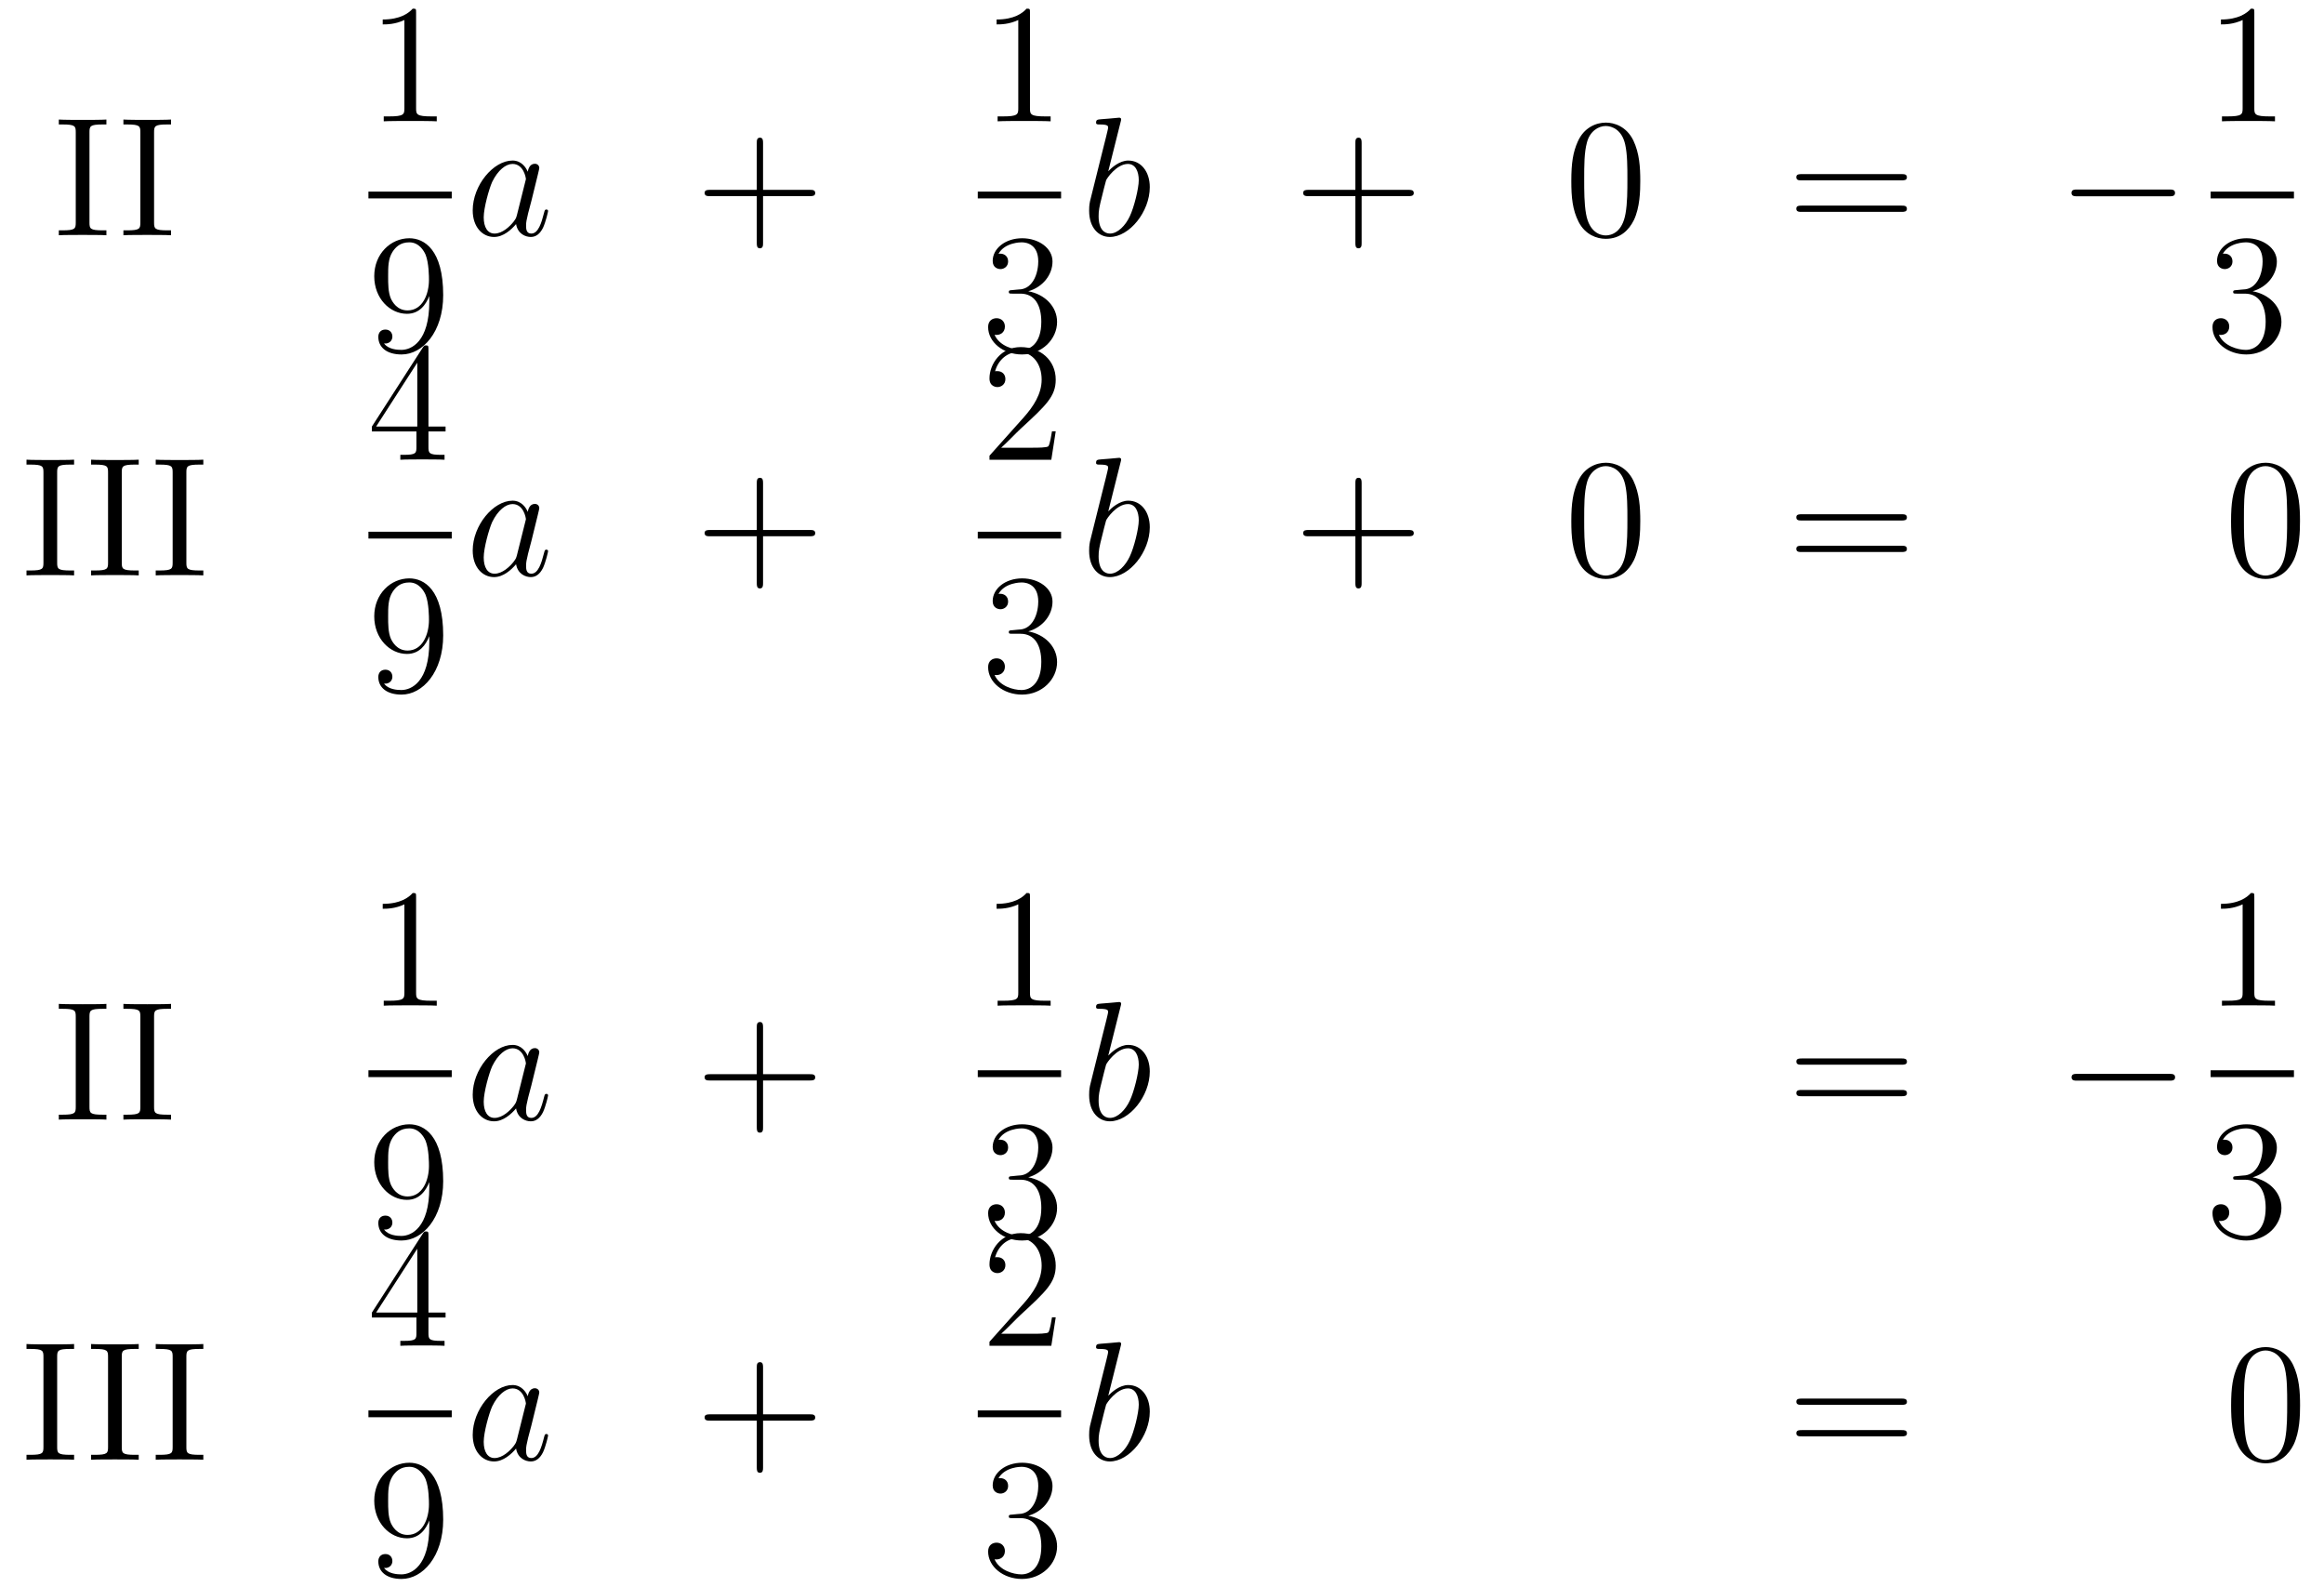 <?xml version='1.0'?>
<!-- This file was generated by dvisvgm 1.14.1 -->
<svg height='112pt' version='1.1' viewBox='0 -112 164 112' width='164pt' xmlns='http://www.w3.org/2000/svg' xmlns:xlink='http://www.w3.org/1999/xlink'>
<g id='page1'>
<g transform='matrix(1 0 0 1 -132 555)'>
<path d='M138.314 -657.656C138.314 -658.098 138.35 -658.218 139.247 -658.218H139.509V-658.565C139.223 -658.541 138.194 -658.541 137.836 -658.541C137.477 -658.541 136.437 -658.541 136.15 -658.565V-658.218H136.413C137.31 -658.218 137.346 -658.098 137.346 -657.656V-651.308C137.346 -650.866 137.31 -650.747 136.413 -650.747H136.15V-650.4C136.437 -650.424 137.465 -650.424 137.824 -650.424C138.183 -650.424 139.223 -650.424 139.509 -650.4V-650.747H139.247C138.35 -650.747 138.314 -650.866 138.314 -651.308V-657.656Z' fill-rule='evenodd'/>
<path d='M142.873 -657.656C142.873 -658.098 142.909 -658.218 143.806 -658.218H144.069V-658.565C143.782 -658.541 142.754 -658.541 142.395 -658.541C142.036 -658.541 140.996 -658.541 140.709 -658.565V-658.218H140.973C141.869 -658.218 141.905 -658.098 141.905 -657.656V-651.308C141.905 -650.866 141.869 -650.747 140.973 -650.747H140.709V-650.4C140.996 -650.424 142.025 -650.424 142.383 -650.424C142.742 -650.424 143.782 -650.424 144.069 -650.4V-650.747H143.806C142.909 -650.747 142.873 -650.866 142.873 -651.308V-657.656Z' fill-rule='evenodd'/>
<path d='M161.363 -666.102C161.363 -666.378 161.363 -666.389 161.124 -666.389C160.837 -666.067 160.239 -665.624 159.008 -665.624V-665.278C159.283 -665.278 159.88 -665.278 160.538 -665.588V-659.36C160.538 -658.93 160.502 -658.787 159.45 -658.787H159.08V-658.44C159.402 -658.464 160.562 -658.464 160.956 -658.464C161.351 -658.464 162.498 -658.464 162.821 -658.44V-658.787H162.451C161.399 -658.787 161.363 -658.93 161.363 -659.36V-666.102Z' fill-rule='evenodd'/>
<path d='M158 -653H163.879V-653.481H158'/>
<path d='M162.295 -645.719C162.295 -642.897 161.04 -642.312 160.323 -642.312C160.036 -642.312 159.402 -642.348 159.103 -642.766H159.175C159.259 -642.742 159.689 -642.814 159.689 -643.256C159.689 -643.519 159.51 -643.746 159.199 -643.746C158.888 -643.746 158.697 -643.543 158.697 -643.232C158.697 -642.491 159.295 -641.989 160.335 -641.989C161.829 -641.989 163.275 -643.579 163.275 -646.173C163.275 -649.388 161.937 -650.189 160.885 -650.189C159.57 -650.189 158.41 -649.09 158.41 -647.512C158.41 -645.934 159.522 -644.858 160.717 -644.858C161.602 -644.858 162.056 -645.503 162.295 -646.113V-645.719ZM160.765 -645.097C160.012 -645.097 159.689 -645.707 159.582 -645.934C159.39 -646.388 159.39 -646.962 159.39 -647.5C159.39 -648.169 159.39 -648.743 159.701 -649.233C159.916 -649.556 160.239 -649.902 160.885 -649.902C161.566 -649.902 161.913 -649.305 162.032 -649.03C162.271 -648.444 162.271 -647.428 162.271 -647.249C162.271 -646.245 161.817 -645.097 160.765 -645.097Z' fill-rule='evenodd'/>
<path d='M168.478 -651.822C168.418 -651.619 168.418 -651.595 168.251 -651.368C167.988 -651.033 167.462 -650.52 166.9 -650.52C166.41 -650.52 166.135 -650.962 166.135 -651.667C166.135 -652.325 166.506 -653.663 166.733 -654.166C167.139 -655.002 167.701 -655.433 168.168 -655.433C168.956 -655.433 169.112 -654.453 169.112 -654.357C169.112 -654.345 169.076 -654.189 169.064 -654.166L168.478 -651.822ZM169.243 -654.883C169.112 -655.193 168.789 -655.672 168.168 -655.672C166.817 -655.672 165.358 -653.927 165.358 -652.157C165.358 -650.974 166.052 -650.28 166.864 -650.28C167.522 -650.28 168.084 -650.794 168.418 -651.189C168.538 -650.484 169.1 -650.28 169.458 -650.28C169.817 -650.28 170.104 -650.496 170.319 -650.926C170.51 -651.333 170.678 -652.062 170.678 -652.109C170.678 -652.169 170.63 -652.217 170.558 -652.217C170.451 -652.217 170.439 -652.157 170.391 -651.978C170.212 -651.273 169.984 -650.52 169.494 -650.52C169.148 -650.52 169.124 -650.83 169.124 -651.069C169.124 -651.344 169.16 -651.476 169.267 -651.942C169.351 -652.241 169.411 -652.504 169.506 -652.851C169.948 -654.644 170.056 -655.074 170.056 -655.146C170.056 -655.313 169.925 -655.445 169.745 -655.445C169.363 -655.445 169.267 -655.026 169.243 -654.883Z' fill-rule='evenodd'/>
<path d='M185.847 -653.161H189.146C189.313 -653.161 189.529 -653.161 189.529 -653.377C189.529 -653.604 189.326 -653.604 189.146 -653.604H185.847V-656.903C185.847 -657.07 185.847 -657.286 185.632 -657.286C185.405 -657.286 185.405 -657.082 185.405 -656.903V-653.604H182.105C181.938 -653.604 181.723 -653.604 181.723 -653.388C181.723 -653.161 181.926 -653.161 182.105 -653.161H185.405V-649.862C185.405 -649.695 185.405 -649.48 185.62 -649.48C185.847 -649.48 185.847 -649.683 185.847 -649.862V-653.161Z' fill-rule='evenodd'/>
<path d='M204.683 -666.102C204.683 -666.378 204.683 -666.389 204.444 -666.389C204.157 -666.067 203.56 -665.624 202.328 -665.624V-665.278C202.603 -665.278 203.201 -665.278 203.858 -665.588V-659.36C203.858 -658.93 203.822 -658.787 202.77 -658.787H202.399V-658.44C202.722 -658.464 203.882 -658.464 204.276 -658.464C204.671 -658.464 205.818 -658.464 206.141 -658.44V-658.787H205.771C204.719 -658.787 204.683 -658.93 204.683 -659.36V-666.102Z' fill-rule='evenodd'/>
<path d='M201 -653H206.879V-653.481H201'/>
<path d='M203.44 -646.532C203.237 -646.52 203.189 -646.507 203.189 -646.4C203.189 -646.281 203.249 -646.281 203.464 -646.281H204.013C205.03 -646.281 205.483 -645.444 205.483 -644.296C205.483 -642.73 204.671 -642.312 204.085 -642.312C203.512 -642.312 202.531 -642.587 202.184 -643.376C202.567 -643.316 202.914 -643.531 202.914 -643.961C202.914 -644.308 202.662 -644.547 202.328 -644.547C202.04 -644.547 201.73 -644.38 201.73 -643.926C201.73 -642.862 202.794 -641.989 204.121 -641.989C205.543 -641.989 206.596 -643.077 206.596 -644.284C206.596 -645.384 205.711 -646.245 204.563 -646.448C205.603 -646.747 206.273 -647.619 206.273 -648.552C206.273 -649.496 205.292 -650.189 204.133 -650.189C202.938 -650.189 202.052 -649.46 202.052 -648.588C202.052 -648.109 202.423 -648.014 202.603 -648.014C202.854 -648.014 203.141 -648.193 203.141 -648.552C203.141 -648.934 202.854 -649.102 202.591 -649.102C202.519 -649.102 202.495 -649.102 202.459 -649.09C202.914 -649.902 204.037 -649.902 204.097 -649.902C204.492 -649.902 205.268 -649.723 205.268 -648.552C205.268 -648.325 205.232 -647.655 204.886 -647.141C204.528 -646.615 204.121 -646.579 203.798 -646.567L203.44 -646.532Z' fill-rule='evenodd'/>
<path d='M211.081 -658.397C211.093 -658.445 211.117 -658.517 211.117 -658.577C211.117 -658.696 210.998 -658.696 210.973 -658.696C210.962 -658.696 210.532 -658.66 210.317 -658.636C210.113 -658.624 209.934 -658.601 209.719 -658.588C209.432 -658.565 209.348 -658.553 209.348 -658.338C209.348 -658.218 209.467 -658.218 209.587 -658.218C210.197 -658.218 210.197 -658.11 210.197 -657.991C210.197 -657.907 210.101 -657.561 210.054 -657.345L209.766 -656.198C209.647 -655.72 208.966 -653.006 208.918 -652.791C208.858 -652.492 208.858 -652.289 208.858 -652.133C208.858 -650.914 209.539 -650.28 210.317 -650.28C211.703 -650.28 213.138 -652.062 213.138 -653.795C213.138 -654.895 212.516 -655.672 211.619 -655.672C210.998 -655.672 210.436 -655.158 210.209 -654.919L211.081 -658.397ZM210.329 -650.52C209.946 -650.52 209.527 -650.807 209.527 -651.739C209.527 -652.133 209.563 -652.36 209.778 -653.197C209.814 -653.353 210.006 -654.118 210.054 -654.273C210.077 -654.369 210.782 -655.433 211.595 -655.433C212.122 -655.433 212.36 -654.907 212.36 -654.285C212.36 -653.711 212.026 -652.36 211.727 -651.739C211.428 -651.093 210.878 -650.52 210.329 -650.52Z' fill-rule='evenodd'/>
<path d='M228.088 -653.161H231.388C231.554 -653.161 231.769 -653.161 231.769 -653.377C231.769 -653.604 231.566 -653.604 231.388 -653.604H228.088V-656.903C228.088 -657.07 228.088 -657.286 227.873 -657.286C227.646 -657.286 227.646 -657.082 227.646 -656.903V-653.604H224.346C224.178 -653.604 223.963 -653.604 223.963 -653.388C223.963 -653.161 224.167 -653.161 224.346 -653.161H227.646V-649.862C227.646 -649.695 227.646 -649.48 227.861 -649.48C228.088 -649.48 228.088 -649.683 228.088 -649.862V-653.161Z' fill-rule='evenodd'/>
<path d='M247.751 -654.225C247.751 -655.218 247.691 -656.186 247.26 -657.094C246.77 -658.087 245.91 -658.349 245.324 -658.349C244.631 -658.349 243.781 -658.003 243.34 -657.011C243.005 -656.257 242.885 -655.516 242.885 -654.225C242.885 -653.066 242.969 -652.193 243.4 -651.344C243.865 -650.436 244.691 -650.149 245.312 -650.149C246.352 -650.149 246.949 -650.771 247.296 -651.464C247.727 -652.36 247.751 -653.532 247.751 -654.225ZM245.312 -650.388C244.93 -650.388 244.152 -650.603 243.925 -651.906C243.794 -652.623 243.794 -653.532 243.794 -654.369C243.794 -655.349 243.794 -656.233 243.985 -656.939C244.188 -657.74 244.798 -658.11 245.312 -658.11C245.766 -658.11 246.46 -657.835 246.686 -656.808C246.842 -656.126 246.842 -655.182 246.842 -654.369C246.842 -653.568 246.842 -652.659 246.71 -651.93C246.484 -650.615 245.73 -650.388 245.312 -650.388Z' fill-rule='evenodd'/>
<path d='M266.183 -654.273C266.351 -654.273 266.566 -654.273 266.566 -654.488C266.566 -654.715 266.363 -654.715 266.183 -654.715H259.142C258.974 -654.715 258.76 -654.715 258.76 -654.5C258.76 -654.273 258.962 -654.273 259.142 -654.273H266.183ZM266.183 -652.05C266.351 -652.05 266.566 -652.05 266.566 -652.265C266.566 -652.492 266.363 -652.492 266.183 -652.492H259.142C258.974 -652.492 258.76 -652.492 258.76 -652.277C258.76 -652.05 258.962 -652.05 259.142 -652.05H266.183Z' fill-rule='evenodd'/>
<path d='M285.07 -653.149C285.272 -653.149 285.487 -653.149 285.487 -653.388C285.487 -653.628 285.272 -653.628 285.07 -653.628H278.602C278.399 -653.628 278.184 -653.628 278.184 -653.388C278.184 -653.149 278.399 -653.149 278.602 -653.149H285.07Z' fill-rule='evenodd'/>
<path d='M291.083 -666.102C291.083 -666.378 291.083 -666.389 290.844 -666.389C290.557 -666.067 289.96 -665.624 288.728 -665.624V-665.278C289.003 -665.278 289.601 -665.278 290.258 -665.588V-659.36C290.258 -658.93 290.222 -658.787 289.17 -658.787H288.799V-658.44C289.122 -658.464 290.282 -658.464 290.676 -658.464C291.071 -658.464 292.218 -658.464 292.541 -658.44V-658.787H292.171C291.119 -658.787 291.083 -658.93 291.083 -659.36V-666.102Z' fill-rule='evenodd'/>
<path d='M288 -653H293.879V-653.481H288'/>
<path d='M289.84 -646.532C289.637 -646.52 289.589 -646.507 289.589 -646.4C289.589 -646.281 289.649 -646.281 289.864 -646.281H290.413C291.43 -646.281 291.883 -645.444 291.883 -644.296C291.883 -642.73 291.071 -642.312 290.485 -642.312C289.912 -642.312 288.931 -642.587 288.584 -643.376C288.967 -643.316 289.314 -643.531 289.314 -643.961C289.314 -644.308 289.062 -644.547 288.728 -644.547C288.44 -644.547 288.13 -644.38 288.13 -643.926C288.13 -642.862 289.194 -641.989 290.521 -641.989C291.943 -641.989 292.996 -643.077 292.996 -644.284C292.996 -645.384 292.111 -646.245 290.963 -646.448C292.003 -646.747 292.673 -647.619 292.673 -648.552C292.673 -649.496 291.692 -650.189 290.533 -650.189C289.338 -650.189 288.452 -649.46 288.452 -648.588C288.452 -648.109 288.823 -648.014 289.003 -648.014C289.254 -648.014 289.541 -648.193 289.541 -648.552C289.541 -648.934 289.254 -649.102 288.991 -649.102C288.919 -649.102 288.895 -649.102 288.859 -649.09C289.314 -649.902 290.437 -649.902 290.497 -649.902C290.892 -649.902 291.668 -649.723 291.668 -648.552C291.668 -648.325 291.632 -647.655 291.286 -647.141C290.928 -646.615 290.521 -646.579 290.198 -646.567L289.84 -646.532Z' fill-rule='evenodd'/>
<path d='M136.034 -633.656C136.034 -634.098 136.07 -634.218 136.967 -634.218H137.229V-634.565C136.943 -634.541 135.914 -634.541 135.556 -634.541C135.197 -634.541 134.157 -634.541 133.87 -634.565V-634.218H134.133C135.03 -634.218 135.066 -634.098 135.066 -633.656V-627.308C135.066 -626.866 135.03 -626.747 134.133 -626.747H133.87V-626.4C134.157 -626.424 135.185 -626.424 135.544 -626.424C135.903 -626.424 136.943 -626.424 137.229 -626.4V-626.747H136.967C136.07 -626.747 136.034 -626.866 136.034 -627.308V-633.656Z' fill-rule='evenodd'/>
<path d='M140.593 -633.656C140.593 -634.098 140.629 -634.218 141.526 -634.218H141.789V-634.565C141.502 -634.541 140.474 -634.541 140.115 -634.541C139.756 -634.541 138.716 -634.541 138.429 -634.565V-634.218H138.693C139.589 -634.218 139.625 -634.098 139.625 -633.656V-627.308C139.625 -626.866 139.589 -626.747 138.693 -626.747H138.429V-626.4C138.716 -626.424 139.745 -626.424 140.103 -626.424C140.462 -626.424 141.502 -626.424 141.789 -626.4V-626.747H141.526C140.629 -626.747 140.593 -626.866 140.593 -627.308V-633.656Z' fill-rule='evenodd'/>
<path d='M145.152 -633.656C145.152 -634.098 145.188 -634.218 146.085 -634.218H146.348V-634.565C146.061 -634.541 145.033 -634.541 144.674 -634.541C144.316 -634.541 143.276 -634.541 142.989 -634.565V-634.218H143.252C144.148 -634.218 144.184 -634.098 144.184 -633.656V-627.308C144.184 -626.866 144.148 -626.747 143.252 -626.747H142.989V-626.4C143.276 -626.424 144.304 -626.424 144.663 -626.424C145.021 -626.424 146.061 -626.424 146.348 -626.4V-626.747H146.085C145.188 -626.747 145.152 -626.866 145.152 -627.308V-633.656Z' fill-rule='evenodd'/>
<path d='M162.235 -642.342C162.235 -642.569 162.235 -642.629 162.068 -642.629C161.973 -642.629 161.937 -642.629 161.841 -642.486L158.243 -636.903V-636.556H161.387V-635.468C161.387 -635.026 161.363 -634.907 160.49 -634.907H160.251V-634.56C160.526 -634.584 161.47 -634.584 161.805 -634.584S163.096 -634.584 163.371 -634.56V-634.907H163.132C162.271 -634.907 162.235 -635.026 162.235 -635.468V-636.556H163.443V-636.903H162.235V-642.342ZM161.447 -641.41V-636.903H158.542L161.447 -641.41Z' fill-rule='evenodd'/>
<path d='M158 -629H163.879V-629.481H158'/>
<path d='M162.295 -621.719C162.295 -618.897 161.04 -618.312 160.323 -618.312C160.036 -618.312 159.402 -618.348 159.103 -618.766H159.175C159.259 -618.742 159.689 -618.814 159.689 -619.256C159.689 -619.519 159.51 -619.746 159.199 -619.746C158.888 -619.746 158.697 -619.543 158.697 -619.232C158.697 -618.491 159.295 -617.989 160.335 -617.989C161.829 -617.989 163.275 -619.579 163.275 -622.173C163.275 -625.388 161.937 -626.189 160.885 -626.189C159.57 -626.189 158.41 -625.09 158.41 -623.512C158.41 -621.934 159.522 -620.858 160.717 -620.858C161.602 -620.858 162.056 -621.503 162.295 -622.113V-621.719ZM160.765 -621.097C160.012 -621.097 159.689 -621.707 159.582 -621.934C159.39 -622.388 159.39 -622.962 159.39 -623.5C159.39 -624.169 159.39 -624.743 159.701 -625.233C159.916 -625.556 160.239 -625.902 160.885 -625.902C161.566 -625.902 161.913 -625.305 162.032 -625.03C162.271 -624.444 162.271 -623.428 162.271 -623.249C162.271 -622.245 161.817 -621.097 160.765 -621.097Z' fill-rule='evenodd'/>
<path d='M168.478 -627.822C168.418 -627.619 168.418 -627.595 168.251 -627.368C167.988 -627.033 167.462 -626.52 166.9 -626.52C166.41 -626.52 166.135 -626.962 166.135 -627.667C166.135 -628.325 166.506 -629.663 166.733 -630.166C167.139 -631.002 167.701 -631.433 168.168 -631.433C168.956 -631.433 169.112 -630.453 169.112 -630.357C169.112 -630.345 169.076 -630.189 169.064 -630.166L168.478 -627.822ZM169.243 -630.883C169.112 -631.193 168.789 -631.672 168.168 -631.672C166.817 -631.672 165.358 -629.927 165.358 -628.157C165.358 -626.974 166.052 -626.28 166.864 -626.28C167.522 -626.28 168.084 -626.794 168.418 -627.189C168.538 -626.484 169.1 -626.28 169.458 -626.28C169.817 -626.28 170.104 -626.496 170.319 -626.926C170.51 -627.333 170.678 -628.062 170.678 -628.109C170.678 -628.169 170.63 -628.217 170.558 -628.217C170.451 -628.217 170.439 -628.157 170.391 -627.978C170.212 -627.273 169.984 -626.52 169.494 -626.52C169.148 -626.52 169.124 -626.83 169.124 -627.069C169.124 -627.344 169.16 -627.476 169.267 -627.942C169.351 -628.241 169.411 -628.504 169.506 -628.851C169.948 -630.644 170.056 -631.074 170.056 -631.146C170.056 -631.313 169.925 -631.445 169.745 -631.445C169.363 -631.445 169.267 -631.026 169.243 -630.883Z' fill-rule='evenodd'/>
<path d='M185.847 -629.161H189.146C189.313 -629.161 189.529 -629.161 189.529 -629.377C189.529 -629.604 189.326 -629.604 189.146 -629.604H185.847V-632.903C185.847 -633.07 185.847 -633.286 185.632 -633.286C185.405 -633.286 185.405 -633.082 185.405 -632.903V-629.604H182.105C181.938 -629.604 181.723 -629.604 181.723 -629.388C181.723 -629.161 181.926 -629.161 182.105 -629.161H185.405V-625.862C185.405 -625.695 185.405 -625.48 185.62 -625.48C185.847 -625.48 185.847 -625.683 185.847 -625.862V-629.161Z' fill-rule='evenodd'/>
<path d='M206.5 -636.568H206.237C206.201 -636.365 206.105 -635.707 205.986 -635.516C205.902 -635.409 205.22 -635.409 204.862 -635.409H202.651C202.974 -635.684 203.702 -636.449 204.013 -636.736C205.83 -638.409 206.5 -639.031 206.5 -640.214C206.5 -641.589 205.412 -642.509 204.025 -642.509C202.639 -642.509 201.826 -641.326 201.826 -640.298C201.826 -639.688 202.352 -639.688 202.387 -639.688C202.639 -639.688 202.949 -639.867 202.949 -640.25C202.949 -640.585 202.722 -640.812 202.387 -640.812C202.28 -640.812 202.256 -640.812 202.22 -640.8C202.447 -641.613 203.093 -642.163 203.87 -642.163C204.886 -642.163 205.507 -641.314 205.507 -640.214C205.507 -639.198 204.922 -638.313 204.241 -637.548L201.826 -634.847V-634.56H206.189L206.5 -636.568Z' fill-rule='evenodd'/>
<path d='M201 -629H206.879V-629.481H201'/>
<path d='M203.44 -622.532C203.237 -622.52 203.189 -622.507 203.189 -622.4C203.189 -622.281 203.249 -622.281 203.464 -622.281H204.013C205.03 -622.281 205.483 -621.444 205.483 -620.296C205.483 -618.73 204.671 -618.312 204.085 -618.312C203.512 -618.312 202.531 -618.587 202.184 -619.376C202.567 -619.316 202.914 -619.531 202.914 -619.961C202.914 -620.308 202.662 -620.547 202.328 -620.547C202.04 -620.547 201.73 -620.38 201.73 -619.926C201.73 -618.862 202.794 -617.989 204.121 -617.989C205.543 -617.989 206.596 -619.077 206.596 -620.284C206.596 -621.384 205.711 -622.245 204.563 -622.448C205.603 -622.747 206.273 -623.619 206.273 -624.552C206.273 -625.496 205.292 -626.189 204.133 -626.189C202.938 -626.189 202.052 -625.46 202.052 -624.588C202.052 -624.109 202.423 -624.014 202.603 -624.014C202.854 -624.014 203.141 -624.193 203.141 -624.552C203.141 -624.934 202.854 -625.102 202.591 -625.102C202.519 -625.102 202.495 -625.102 202.459 -625.09C202.914 -625.902 204.037 -625.902 204.097 -625.902C204.492 -625.902 205.268 -625.723 205.268 -624.552C205.268 -624.325 205.232 -623.655 204.886 -623.141C204.528 -622.615 204.121 -622.579 203.798 -622.567L203.44 -622.532Z' fill-rule='evenodd'/>
<path d='M211.081 -634.397C211.093 -634.445 211.117 -634.517 211.117 -634.577C211.117 -634.696 210.998 -634.696 210.973 -634.696C210.962 -634.696 210.532 -634.66 210.317 -634.636C210.113 -634.624 209.934 -634.601 209.719 -634.588C209.432 -634.565 209.348 -634.553 209.348 -634.338C209.348 -634.218 209.467 -634.218 209.587 -634.218C210.197 -634.218 210.197 -634.11 210.197 -633.991C210.197 -633.907 210.101 -633.561 210.054 -633.345L209.766 -632.198C209.647 -631.72 208.966 -629.006 208.918 -628.791C208.858 -628.492 208.858 -628.289 208.858 -628.133C208.858 -626.914 209.539 -626.28 210.317 -626.28C211.703 -626.28 213.138 -628.062 213.138 -629.795C213.138 -630.895 212.516 -631.672 211.619 -631.672C210.998 -631.672 210.436 -631.158 210.209 -630.919L211.081 -634.397ZM210.329 -626.52C209.946 -626.52 209.527 -626.807 209.527 -627.739C209.527 -628.133 209.563 -628.36 209.778 -629.197C209.814 -629.353 210.006 -630.118 210.054 -630.273C210.077 -630.369 210.782 -631.433 211.595 -631.433C212.122 -631.433 212.36 -630.907 212.36 -630.285C212.36 -629.711 212.026 -628.36 211.727 -627.739C211.428 -627.093 210.878 -626.52 210.329 -626.52Z' fill-rule='evenodd'/>
<path d='M228.088 -629.161H231.388C231.554 -629.161 231.769 -629.161 231.769 -629.377C231.769 -629.604 231.566 -629.604 231.388 -629.604H228.088V-632.903C228.088 -633.07 228.088 -633.286 227.873 -633.286C227.646 -633.286 227.646 -633.082 227.646 -632.903V-629.604H224.346C224.178 -629.604 223.963 -629.604 223.963 -629.388C223.963 -629.161 224.167 -629.161 224.346 -629.161H227.646V-625.862C227.646 -625.695 227.646 -625.48 227.861 -625.48C228.088 -625.48 228.088 -625.683 228.088 -625.862V-629.161Z' fill-rule='evenodd'/>
<path d='M247.751 -630.225C247.751 -631.218 247.691 -632.186 247.26 -633.094C246.77 -634.087 245.91 -634.349 245.324 -634.349C244.631 -634.349 243.781 -634.003 243.34 -633.011C243.005 -632.257 242.885 -631.516 242.885 -630.225C242.885 -629.066 242.969 -628.193 243.4 -627.344C243.865 -626.436 244.691 -626.149 245.312 -626.149C246.352 -626.149 246.949 -626.771 247.296 -627.464C247.727 -628.36 247.751 -629.532 247.751 -630.225ZM245.312 -626.388C244.93 -626.388 244.152 -626.603 243.925 -627.906C243.794 -628.623 243.794 -629.532 243.794 -630.369C243.794 -631.349 243.794 -632.233 243.985 -632.939C244.188 -633.74 244.798 -634.11 245.312 -634.11C245.766 -634.11 246.46 -633.835 246.686 -632.808C246.842 -632.126 246.842 -631.182 246.842 -630.369C246.842 -629.568 246.842 -628.659 246.71 -627.93C246.484 -626.615 245.73 -626.388 245.312 -626.388Z' fill-rule='evenodd'/>
<path d='M266.183 -630.273C266.351 -630.273 266.566 -630.273 266.566 -630.488C266.566 -630.715 266.363 -630.715 266.183 -630.715H259.142C258.974 -630.715 258.76 -630.715 258.76 -630.5C258.76 -630.273 258.962 -630.273 259.142 -630.273H266.183ZM266.183 -628.05C266.351 -628.05 266.566 -628.05 266.566 -628.265C266.566 -628.492 266.363 -628.492 266.183 -628.492H259.142C258.974 -628.492 258.76 -628.492 258.76 -628.277C258.76 -628.05 258.962 -628.05 259.142 -628.05H266.183Z' fill-rule='evenodd'/>
<path d='M294.306 -630.225C294.306 -631.218 294.247 -632.186 293.816 -633.094C293.327 -634.087 292.465 -634.349 291.88 -634.349C291.186 -634.349 290.338 -634.003 289.896 -633.011C289.561 -632.257 289.441 -631.516 289.441 -630.225C289.441 -629.066 289.525 -628.193 289.955 -627.344C290.422 -626.436 291.246 -626.149 291.868 -626.149C292.908 -626.149 293.506 -626.771 293.852 -627.464C294.283 -628.36 294.306 -629.532 294.306 -630.225ZM291.868 -626.388C291.486 -626.388 290.708 -626.603 290.482 -627.906C290.35 -628.623 290.35 -629.532 290.35 -630.369C290.35 -631.349 290.35 -632.233 290.542 -632.939C290.744 -633.74 291.354 -634.11 291.868 -634.11C292.322 -634.11 293.016 -633.835 293.243 -632.808C293.398 -632.126 293.398 -631.182 293.398 -630.369C293.398 -629.568 293.398 -628.659 293.267 -627.93C293.04 -626.615 292.286 -626.388 291.868 -626.388Z' fill-rule='evenodd'/>
<path d='M138.314 -595.256C138.314 -595.698 138.35 -595.818 139.247 -595.818H139.509V-596.165C139.223 -596.141 138.194 -596.141 137.836 -596.141C137.477 -596.141 136.437 -596.141 136.15 -596.165V-595.818H136.413C137.31 -595.818 137.346 -595.698 137.346 -595.256V-588.908C137.346 -588.467 137.31 -588.347 136.413 -588.347H136.15V-588C136.437 -588.024 137.465 -588.024 137.824 -588.024C138.183 -588.024 139.223 -588.024 139.509 -588V-588.347H139.247C138.35 -588.347 138.314 -588.467 138.314 -588.908V-595.256Z' fill-rule='evenodd'/>
<path d='M142.873 -595.256C142.873 -595.698 142.909 -595.818 143.806 -595.818H144.069V-596.165C143.782 -596.141 142.754 -596.141 142.395 -596.141C142.036 -596.141 140.996 -596.141 140.709 -596.165V-595.818H140.973C141.869 -595.818 141.905 -595.698 141.905 -595.256V-588.908C141.905 -588.467 141.869 -588.347 140.973 -588.347H140.709V-588C140.996 -588.024 142.025 -588.024 142.383 -588.024C142.742 -588.024 143.782 -588.024 144.069 -588V-588.347H143.806C142.909 -588.347 142.873 -588.467 142.873 -588.908V-595.256Z' fill-rule='evenodd'/>
<path d='M161.363 -603.702C161.363 -603.978 161.363 -603.989 161.124 -603.989C160.837 -603.667 160.239 -603.224 159.008 -603.224V-602.878C159.283 -602.878 159.88 -602.878 160.538 -603.188V-596.96C160.538 -596.53 160.502 -596.387 159.45 -596.387H159.08V-596.04C159.402 -596.064 160.562 -596.064 160.956 -596.064C161.351 -596.064 162.498 -596.064 162.821 -596.04V-596.387H162.451C161.399 -596.387 161.363 -596.53 161.363 -596.96V-603.702Z' fill-rule='evenodd'/>
<path d='M158 -591H163.879V-591.48H158'/>
<path d='M162.295 -583.199C162.295 -580.378 161.04 -579.792 160.323 -579.792C160.036 -579.792 159.402 -579.828 159.103 -580.246H159.175C159.259 -580.222 159.689 -580.294 159.689 -580.736C159.689 -580.999 159.51 -581.226 159.199 -581.226C158.888 -581.226 158.697 -581.023 158.697 -580.712C158.697 -579.971 159.295 -579.469 160.335 -579.469C161.829 -579.469 163.275 -581.059 163.275 -583.652C163.275 -586.868 161.937 -587.669 160.885 -587.669C159.57 -587.669 158.41 -586.57 158.41 -584.992C158.41 -583.414 159.522 -582.338 160.717 -582.338C161.602 -582.338 162.056 -582.984 162.295 -583.594V-583.199ZM160.765 -582.577C160.012 -582.577 159.689 -583.187 159.582 -583.414C159.39 -583.868 159.39 -584.442 159.39 -584.98C159.39 -585.649 159.39 -586.223 159.701 -586.714C159.916 -587.036 160.239 -587.382 160.885 -587.382C161.566 -587.382 161.913 -586.784 162.032 -586.51C162.271 -585.924 162.271 -584.908 162.271 -584.729C162.271 -583.724 161.817 -582.577 160.765 -582.577Z' fill-rule='evenodd'/>
<path d='M168.478 -589.422C168.418 -589.219 168.418 -589.195 168.251 -588.968C167.988 -588.634 167.462 -588.12 166.9 -588.12C166.41 -588.12 166.135 -588.562 166.135 -589.267C166.135 -589.925 166.506 -591.264 166.733 -591.766C167.139 -592.602 167.701 -593.033 168.168 -593.033C168.956 -593.033 169.112 -592.052 169.112 -591.956C169.112 -591.944 169.076 -591.79 169.064 -591.766L168.478 -589.422ZM169.243 -592.483C169.112 -592.794 168.789 -593.272 168.168 -593.272C166.817 -593.272 165.358 -591.527 165.358 -589.757C165.358 -588.574 166.052 -587.88 166.864 -587.88C167.522 -587.88 168.084 -588.395 168.418 -588.79C168.538 -588.084 169.1 -587.88 169.458 -587.88C169.817 -587.88 170.104 -588.096 170.319 -588.526C170.51 -588.932 170.678 -589.662 170.678 -589.709C170.678 -589.769 170.63 -589.817 170.558 -589.817C170.451 -589.817 170.439 -589.757 170.391 -589.578C170.212 -588.872 169.984 -588.12 169.494 -588.12C169.148 -588.12 169.124 -588.431 169.124 -588.67C169.124 -588.944 169.16 -589.076 169.267 -589.542C169.351 -589.841 169.411 -590.104 169.506 -590.45C169.948 -592.243 170.056 -592.674 170.056 -592.746C170.056 -592.913 169.925 -593.045 169.745 -593.045C169.363 -593.045 169.267 -592.626 169.243 -592.483Z' fill-rule='evenodd'/>
<path d='M185.847 -590.761H189.146C189.313 -590.761 189.529 -590.761 189.529 -590.976C189.529 -591.204 189.326 -591.204 189.146 -591.204H185.847V-594.503C185.847 -594.671 185.847 -594.886 185.632 -594.886C185.405 -594.886 185.405 -594.682 185.405 -594.503V-591.204H182.105C181.938 -591.204 181.723 -591.204 181.723 -590.988C181.723 -590.761 181.926 -590.761 182.105 -590.761H185.405V-587.462C185.405 -587.294 185.405 -587.08 185.62 -587.08C185.847 -587.08 185.847 -587.282 185.847 -587.462V-590.761Z' fill-rule='evenodd'/>
<path d='M204.683 -603.702C204.683 -603.978 204.683 -603.989 204.444 -603.989C204.157 -603.667 203.56 -603.224 202.328 -603.224V-602.878C202.603 -602.878 203.201 -602.878 203.858 -603.188V-596.96C203.858 -596.53 203.822 -596.387 202.77 -596.387H202.399V-596.04C202.722 -596.064 203.882 -596.064 204.276 -596.064C204.671 -596.064 205.818 -596.064 206.141 -596.04V-596.387H205.771C204.719 -596.387 204.683 -596.53 204.683 -596.96V-603.702Z' fill-rule='evenodd'/>
<path d='M201 -591H206.879V-591.48H201'/>
<path d='M203.44 -584.011C203.237 -583.999 203.189 -583.987 203.189 -583.88C203.189 -583.76 203.249 -583.76 203.464 -583.76H204.013C205.03 -583.76 205.483 -582.924 205.483 -581.777C205.483 -580.21 204.671 -579.792 204.085 -579.792C203.512 -579.792 202.531 -580.067 202.184 -580.855C202.567 -580.796 202.914 -581.011 202.914 -581.441C202.914 -581.788 202.662 -582.028 202.328 -582.028C202.04 -582.028 201.73 -581.86 201.73 -581.406C201.73 -580.342 202.794 -579.469 204.121 -579.469C205.543 -579.469 206.596 -580.556 206.596 -581.764C206.596 -582.864 205.711 -583.724 204.563 -583.928C205.603 -584.226 206.273 -585.1 206.273 -586.032C206.273 -586.976 205.292 -587.669 204.133 -587.669C202.938 -587.669 202.052 -586.94 202.052 -586.068C202.052 -585.589 202.423 -585.493 202.603 -585.493C202.854 -585.493 203.141 -585.673 203.141 -586.032C203.141 -586.415 202.854 -586.582 202.591 -586.582C202.519 -586.582 202.495 -586.582 202.459 -586.57C202.914 -587.382 204.037 -587.382 204.097 -587.382C204.492 -587.382 205.268 -587.203 205.268 -586.032C205.268 -585.805 205.232 -585.136 204.886 -584.621C204.528 -584.095 204.121 -584.059 203.798 -584.047L203.44 -584.011Z' fill-rule='evenodd'/>
<path d='M211.081 -595.997C211.093 -596.045 211.117 -596.117 211.117 -596.177C211.117 -596.297 210.998 -596.297 210.973 -596.297C210.962 -596.297 210.532 -596.261 210.317 -596.237C210.113 -596.225 209.934 -596.201 209.719 -596.189C209.432 -596.165 209.348 -596.153 209.348 -595.938C209.348 -595.818 209.467 -595.818 209.587 -595.818C210.197 -595.818 210.197 -595.71 210.197 -595.591C210.197 -595.507 210.101 -595.16 210.054 -594.946L209.766 -593.798C209.647 -593.32 208.966 -590.606 208.918 -590.39C208.858 -590.092 208.858 -589.889 208.858 -589.734C208.858 -588.514 209.539 -587.88 210.317 -587.88C211.703 -587.88 213.138 -589.662 213.138 -591.395C213.138 -592.495 212.516 -593.272 211.619 -593.272C210.998 -593.272 210.436 -592.758 210.209 -592.519L211.081 -595.997ZM210.329 -588.12C209.946 -588.12 209.527 -588.407 209.527 -589.339C209.527 -589.734 209.563 -589.961 209.778 -590.797C209.814 -590.953 210.006 -591.718 210.054 -591.874C210.077 -591.968 210.782 -593.033 211.595 -593.033C212.122 -593.033 212.36 -592.506 212.36 -591.884C212.36 -591.311 212.026 -589.961 211.727 -589.339C211.428 -588.694 210.878 -588.12 210.329 -588.12Z' fill-rule='evenodd'/>
<path d='M266.188 -591.874C266.354 -591.874 266.569 -591.874 266.569 -592.088C266.569 -592.315 266.366 -592.315 266.188 -592.315H259.146C258.978 -592.315 258.763 -592.315 258.763 -592.1C258.763 -591.874 258.967 -591.874 259.146 -591.874H266.188ZM266.188 -589.65C266.354 -589.65 266.569 -589.65 266.569 -589.865C266.569 -590.092 266.366 -590.092 266.188 -590.092H259.146C258.978 -590.092 258.763 -590.092 258.763 -589.877C258.763 -589.65 258.967 -589.65 259.146 -589.65H266.188Z' fill-rule='evenodd'/>
<path d='M285.073 -590.749C285.276 -590.749 285.492 -590.749 285.492 -590.988C285.492 -591.228 285.276 -591.228 285.073 -591.228H278.605C278.402 -591.228 278.188 -591.228 278.188 -590.988C278.188 -590.749 278.402 -590.749 278.605 -590.749H285.073Z' fill-rule='evenodd'/>
<path d='M291.083 -603.702C291.083 -603.978 291.083 -603.989 290.844 -603.989C290.557 -603.667 289.96 -603.224 288.728 -603.224V-602.878C289.003 -602.878 289.601 -602.878 290.258 -603.188V-596.96C290.258 -596.53 290.222 -596.387 289.17 -596.387H288.799V-596.04C289.122 -596.064 290.282 -596.064 290.676 -596.064C291.071 -596.064 292.218 -596.064 292.541 -596.04V-596.387H292.171C291.119 -596.387 291.083 -596.53 291.083 -596.96V-603.702Z' fill-rule='evenodd'/>
<path d='M288 -591H293.879V-591.48H288'/>
<path d='M289.84 -584.011C289.637 -583.999 289.589 -583.987 289.589 -583.88C289.589 -583.76 289.649 -583.76 289.864 -583.76H290.413C291.43 -583.76 291.883 -582.924 291.883 -581.777C291.883 -580.21 291.071 -579.792 290.485 -579.792C289.912 -579.792 288.931 -580.067 288.584 -580.855C288.967 -580.796 289.314 -581.011 289.314 -581.441C289.314 -581.788 289.062 -582.028 288.728 -582.028C288.44 -582.028 288.13 -581.86 288.13 -581.406C288.13 -580.342 289.194 -579.469 290.521 -579.469C291.943 -579.469 292.996 -580.556 292.996 -581.764C292.996 -582.864 292.111 -583.724 290.963 -583.928C292.003 -584.226 292.673 -585.1 292.673 -586.032C292.673 -586.976 291.692 -587.669 290.533 -587.669C289.338 -587.669 288.452 -586.94 288.452 -586.068C288.452 -585.589 288.823 -585.493 289.003 -585.493C289.254 -585.493 289.541 -585.673 289.541 -586.032C289.541 -586.415 289.254 -586.582 288.991 -586.582C288.919 -586.582 288.895 -586.582 288.859 -586.57C289.314 -587.382 290.437 -587.382 290.497 -587.382C290.892 -587.382 291.668 -587.203 291.668 -586.032C291.668 -585.805 291.632 -585.136 291.286 -584.621C290.928 -584.095 290.521 -584.059 290.198 -584.047L289.84 -584.011Z' fill-rule='evenodd'/>
<path d='M136.034 -571.256C136.034 -571.698 136.07 -571.818 136.967 -571.818H137.229V-572.165C136.943 -572.141 135.914 -572.141 135.556 -572.141C135.197 -572.141 134.157 -572.141 133.87 -572.165V-571.818H134.133C135.03 -571.818 135.066 -571.698 135.066 -571.256V-564.908C135.066 -564.467 135.03 -564.347 134.133 -564.347H133.87V-564C134.157 -564.024 135.185 -564.024 135.544 -564.024C135.903 -564.024 136.943 -564.024 137.229 -564V-564.347H136.967C136.07 -564.347 136.034 -564.467 136.034 -564.908V-571.256Z' fill-rule='evenodd'/>
<path d='M140.593 -571.256C140.593 -571.698 140.629 -571.818 141.526 -571.818H141.789V-572.165C141.502 -572.141 140.474 -572.141 140.115 -572.141C139.756 -572.141 138.716 -572.141 138.429 -572.165V-571.818H138.693C139.589 -571.818 139.625 -571.698 139.625 -571.256V-564.908C139.625 -564.467 139.589 -564.347 138.693 -564.347H138.429V-564C138.716 -564.024 139.745 -564.024 140.103 -564.024C140.462 -564.024 141.502 -564.024 141.789 -564V-564.347H141.526C140.629 -564.347 140.593 -564.467 140.593 -564.908V-571.256Z' fill-rule='evenodd'/>
<path d='M145.152 -571.256C145.152 -571.698 145.188 -571.818 146.085 -571.818H146.348V-572.165C146.061 -572.141 145.033 -572.141 144.674 -572.141C144.316 -572.141 143.276 -572.141 142.989 -572.165V-571.818H143.252C144.148 -571.818 144.184 -571.698 144.184 -571.256V-564.908C144.184 -564.467 144.148 -564.347 143.252 -564.347H142.989V-564C143.276 -564.024 144.304 -564.024 144.663 -564.024C145.021 -564.024 146.061 -564.024 146.348 -564V-564.347H146.085C145.188 -564.347 145.152 -564.467 145.152 -564.908V-571.256Z' fill-rule='evenodd'/>
<path d='M162.235 -579.822C162.235 -580.049 162.235 -580.109 162.068 -580.109C161.973 -580.109 161.937 -580.109 161.841 -579.966L158.243 -574.384V-574.037H161.387V-572.948C161.387 -572.507 161.363 -572.387 160.49 -572.387H160.251V-572.04C160.526 -572.064 161.47 -572.064 161.805 -572.064S163.096 -572.064 163.371 -572.04V-572.387H163.132C162.271 -572.387 162.235 -572.507 162.235 -572.948V-574.037H163.443V-574.384H162.235V-579.822ZM161.447 -578.89V-574.384H158.542L161.447 -578.89Z' fill-rule='evenodd'/>
<path d='M158 -567H163.879V-567.48H158'/>
<path d='M162.295 -559.319C162.295 -556.498 161.04 -555.912 160.323 -555.912C160.036 -555.912 159.402 -555.948 159.103 -556.366H159.175C159.259 -556.342 159.689 -556.414 159.689 -556.856C159.689 -557.119 159.51 -557.346 159.199 -557.346C158.888 -557.346 158.697 -557.143 158.697 -556.832C158.697 -556.091 159.295 -555.589 160.335 -555.589C161.829 -555.589 163.275 -557.179 163.275 -559.772C163.275 -562.988 161.937 -563.789 160.885 -563.789C159.57 -563.789 158.41 -562.69 158.41 -561.112S159.522 -558.457 160.717 -558.457C161.602 -558.457 162.056 -559.103 162.295 -559.714V-559.319ZM160.765 -558.697C160.012 -558.697 159.689 -559.307 159.582 -559.534C159.39 -559.988 159.39 -560.562 159.39 -561.1C159.39 -561.769 159.39 -562.343 159.701 -562.834C159.916 -563.156 160.239 -563.502 160.885 -563.502C161.566 -563.502 161.913 -562.904 162.032 -562.63C162.271 -562.044 162.271 -561.028 162.271 -560.849C162.271 -559.844 161.817 -558.697 160.765 -558.697Z' fill-rule='evenodd'/>
<path d='M168.478 -565.422C168.418 -565.219 168.418 -565.195 168.251 -564.968C167.988 -564.634 167.462 -564.12 166.9 -564.12C166.41 -564.12 166.135 -564.562 166.135 -565.267C166.135 -565.925 166.506 -567.264 166.733 -567.766C167.139 -568.602 167.701 -569.033 168.168 -569.033C168.956 -569.033 169.112 -568.052 169.112 -567.956C169.112 -567.944 169.076 -567.79 169.064 -567.766L168.478 -565.422ZM169.243 -568.483C169.112 -568.794 168.789 -569.272 168.168 -569.272C166.817 -569.272 165.358 -567.527 165.358 -565.757C165.358 -564.574 166.052 -563.88 166.864 -563.88C167.522 -563.88 168.084 -564.395 168.418 -564.79C168.538 -564.084 169.1 -563.88 169.458 -563.88C169.817 -563.88 170.104 -564.096 170.319 -564.526C170.51 -564.932 170.678 -565.662 170.678 -565.709C170.678 -565.769 170.63 -565.817 170.558 -565.817C170.451 -565.817 170.439 -565.757 170.391 -565.578C170.212 -564.872 169.984 -564.12 169.494 -564.12C169.148 -564.12 169.124 -564.431 169.124 -564.67C169.124 -564.944 169.16 -565.076 169.267 -565.542C169.351 -565.841 169.411 -566.104 169.506 -566.45C169.948 -568.243 170.056 -568.674 170.056 -568.746C170.056 -568.913 169.925 -569.045 169.745 -569.045C169.363 -569.045 169.267 -568.626 169.243 -568.483Z' fill-rule='evenodd'/>
<path d='M185.847 -566.761H189.146C189.313 -566.761 189.529 -566.761 189.529 -566.976C189.529 -567.204 189.326 -567.204 189.146 -567.204H185.847V-570.503C185.847 -570.671 185.847 -570.886 185.632 -570.886C185.405 -570.886 185.405 -570.682 185.405 -570.503V-567.204H182.105C181.938 -567.204 181.723 -567.204 181.723 -566.988C181.723 -566.761 181.926 -566.761 182.105 -566.761H185.405V-563.462C185.405 -563.294 185.405 -563.08 185.62 -563.08C185.847 -563.08 185.847 -563.282 185.847 -563.462V-566.761Z' fill-rule='evenodd'/>
<path d='M206.5 -574.049H206.237C206.201 -573.845 206.105 -573.187 205.986 -572.996C205.902 -572.888 205.22 -572.888 204.862 -572.888H202.651C202.974 -573.163 203.702 -573.929 204.013 -574.216C205.83 -575.89 206.5 -576.511 206.5 -577.694C206.5 -579.07 205.412 -579.989 204.025 -579.989C202.639 -579.989 201.826 -578.806 201.826 -577.778C201.826 -577.169 202.352 -577.169 202.387 -577.169C202.639 -577.169 202.949 -577.348 202.949 -577.73C202.949 -578.065 202.722 -578.292 202.387 -578.292C202.28 -578.292 202.256 -578.292 202.22 -578.28C202.447 -579.092 203.093 -579.643 203.87 -579.643C204.886 -579.643 205.507 -578.794 205.507 -577.694C205.507 -576.678 204.922 -575.794 204.241 -575.028L201.826 -572.327V-572.04H206.189L206.5 -574.049Z' fill-rule='evenodd'/>
<path d='M201 -567H206.879V-567.48H201'/>
<path d='M203.44 -560.131C203.237 -560.119 203.189 -560.107 203.189 -560C203.189 -559.88 203.249 -559.88 203.464 -559.88H204.013C205.03 -559.88 205.483 -559.044 205.483 -557.896C205.483 -556.33 204.671 -555.912 204.085 -555.912C203.512 -555.912 202.531 -556.187 202.184 -556.975C202.567 -556.916 202.914 -557.131 202.914 -557.561C202.914 -557.908 202.662 -558.148 202.328 -558.148C202.04 -558.148 201.73 -557.98 201.73 -557.526C201.73 -556.462 202.794 -555.589 204.121 -555.589C205.543 -555.589 206.596 -556.676 206.596 -557.884C206.596 -558.984 205.711 -559.844 204.563 -560.047C205.603 -560.346 206.273 -561.22 206.273 -562.152C206.273 -563.096 205.292 -563.789 204.133 -563.789C202.938 -563.789 202.052 -563.06 202.052 -562.188C202.052 -561.709 202.423 -561.613 202.603 -561.613C202.854 -561.613 203.141 -561.793 203.141 -562.152C203.141 -562.535 202.854 -562.702 202.591 -562.702C202.519 -562.702 202.495 -562.702 202.459 -562.69C202.914 -563.502 204.037 -563.502 204.097 -563.502C204.492 -563.502 205.268 -563.323 205.268 -562.152C205.268 -561.925 205.232 -561.256 204.886 -560.741C204.528 -560.215 204.121 -560.179 203.798 -560.167L203.44 -560.131Z' fill-rule='evenodd'/>
<path d='M211.081 -571.997C211.093 -572.045 211.117 -572.117 211.117 -572.177C211.117 -572.297 210.998 -572.297 210.973 -572.297C210.962 -572.297 210.532 -572.261 210.317 -572.237C210.113 -572.225 209.934 -572.201 209.719 -572.189C209.432 -572.165 209.348 -572.153 209.348 -571.938C209.348 -571.818 209.467 -571.818 209.587 -571.818C210.197 -571.818 210.197 -571.71 210.197 -571.591C210.197 -571.507 210.101 -571.16 210.054 -570.946L209.766 -569.798C209.647 -569.32 208.966 -566.606 208.918 -566.39C208.858 -566.092 208.858 -565.889 208.858 -565.734C208.858 -564.514 209.539 -563.88 210.317 -563.88C211.703 -563.88 213.138 -565.662 213.138 -567.395C213.138 -568.495 212.516 -569.272 211.619 -569.272C210.998 -569.272 210.436 -568.758 210.209 -568.519L211.081 -571.997ZM210.329 -564.12C209.946 -564.12 209.527 -564.407 209.527 -565.339C209.527 -565.734 209.563 -565.961 209.778 -566.797C209.814 -566.953 210.006 -567.718 210.054 -567.874C210.077 -567.968 210.782 -569.033 211.595 -569.033C212.122 -569.033 212.36 -568.506 212.36 -567.884C212.36 -567.311 212.026 -565.961 211.727 -565.339C211.428 -564.694 210.878 -564.12 210.329 -564.12Z' fill-rule='evenodd'/>
<path d='M266.188 -567.874C266.354 -567.874 266.569 -567.874 266.569 -568.088C266.569 -568.315 266.366 -568.315 266.188 -568.315H259.146C258.978 -568.315 258.763 -568.315 258.763 -568.1C258.763 -567.874 258.967 -567.874 259.146 -567.874H266.188ZM266.188 -565.65C266.354 -565.65 266.569 -565.65 266.569 -565.865C266.569 -566.092 266.366 -566.092 266.188 -566.092H259.146C258.978 -566.092 258.763 -566.092 258.763 -565.877C258.763 -565.65 258.967 -565.65 259.146 -565.65H266.188Z' fill-rule='evenodd'/>
<path d='M294.311 -567.826C294.311 -568.818 294.251 -569.785 293.82 -570.695C293.33 -571.686 292.47 -571.949 291.884 -571.949C291.191 -571.949 290.341 -571.603 289.9 -570.611C289.565 -569.857 289.445 -569.117 289.445 -567.826C289.445 -566.665 289.529 -565.793 289.96 -564.944C290.425 -564.036 291.251 -563.749 291.872 -563.749C292.912 -563.749 293.509 -564.371 293.856 -565.064C294.287 -565.961 294.311 -567.132 294.311 -567.826ZM291.872 -563.988C291.49 -563.988 290.712 -564.203 290.485 -565.506C290.354 -566.224 290.354 -567.132 290.354 -567.968C290.354 -568.949 290.354 -569.833 290.545 -570.539C290.748 -571.339 291.358 -571.71 291.872 -571.71C292.326 -571.71 293.02 -571.435 293.246 -570.408C293.402 -569.726 293.402 -568.782 293.402 -567.968C293.402 -567.168 293.402 -566.26 293.27 -565.53C293.044 -564.215 292.29 -563.988 291.872 -563.988Z' fill-rule='evenodd'/>
</g>
</g>
</svg>
